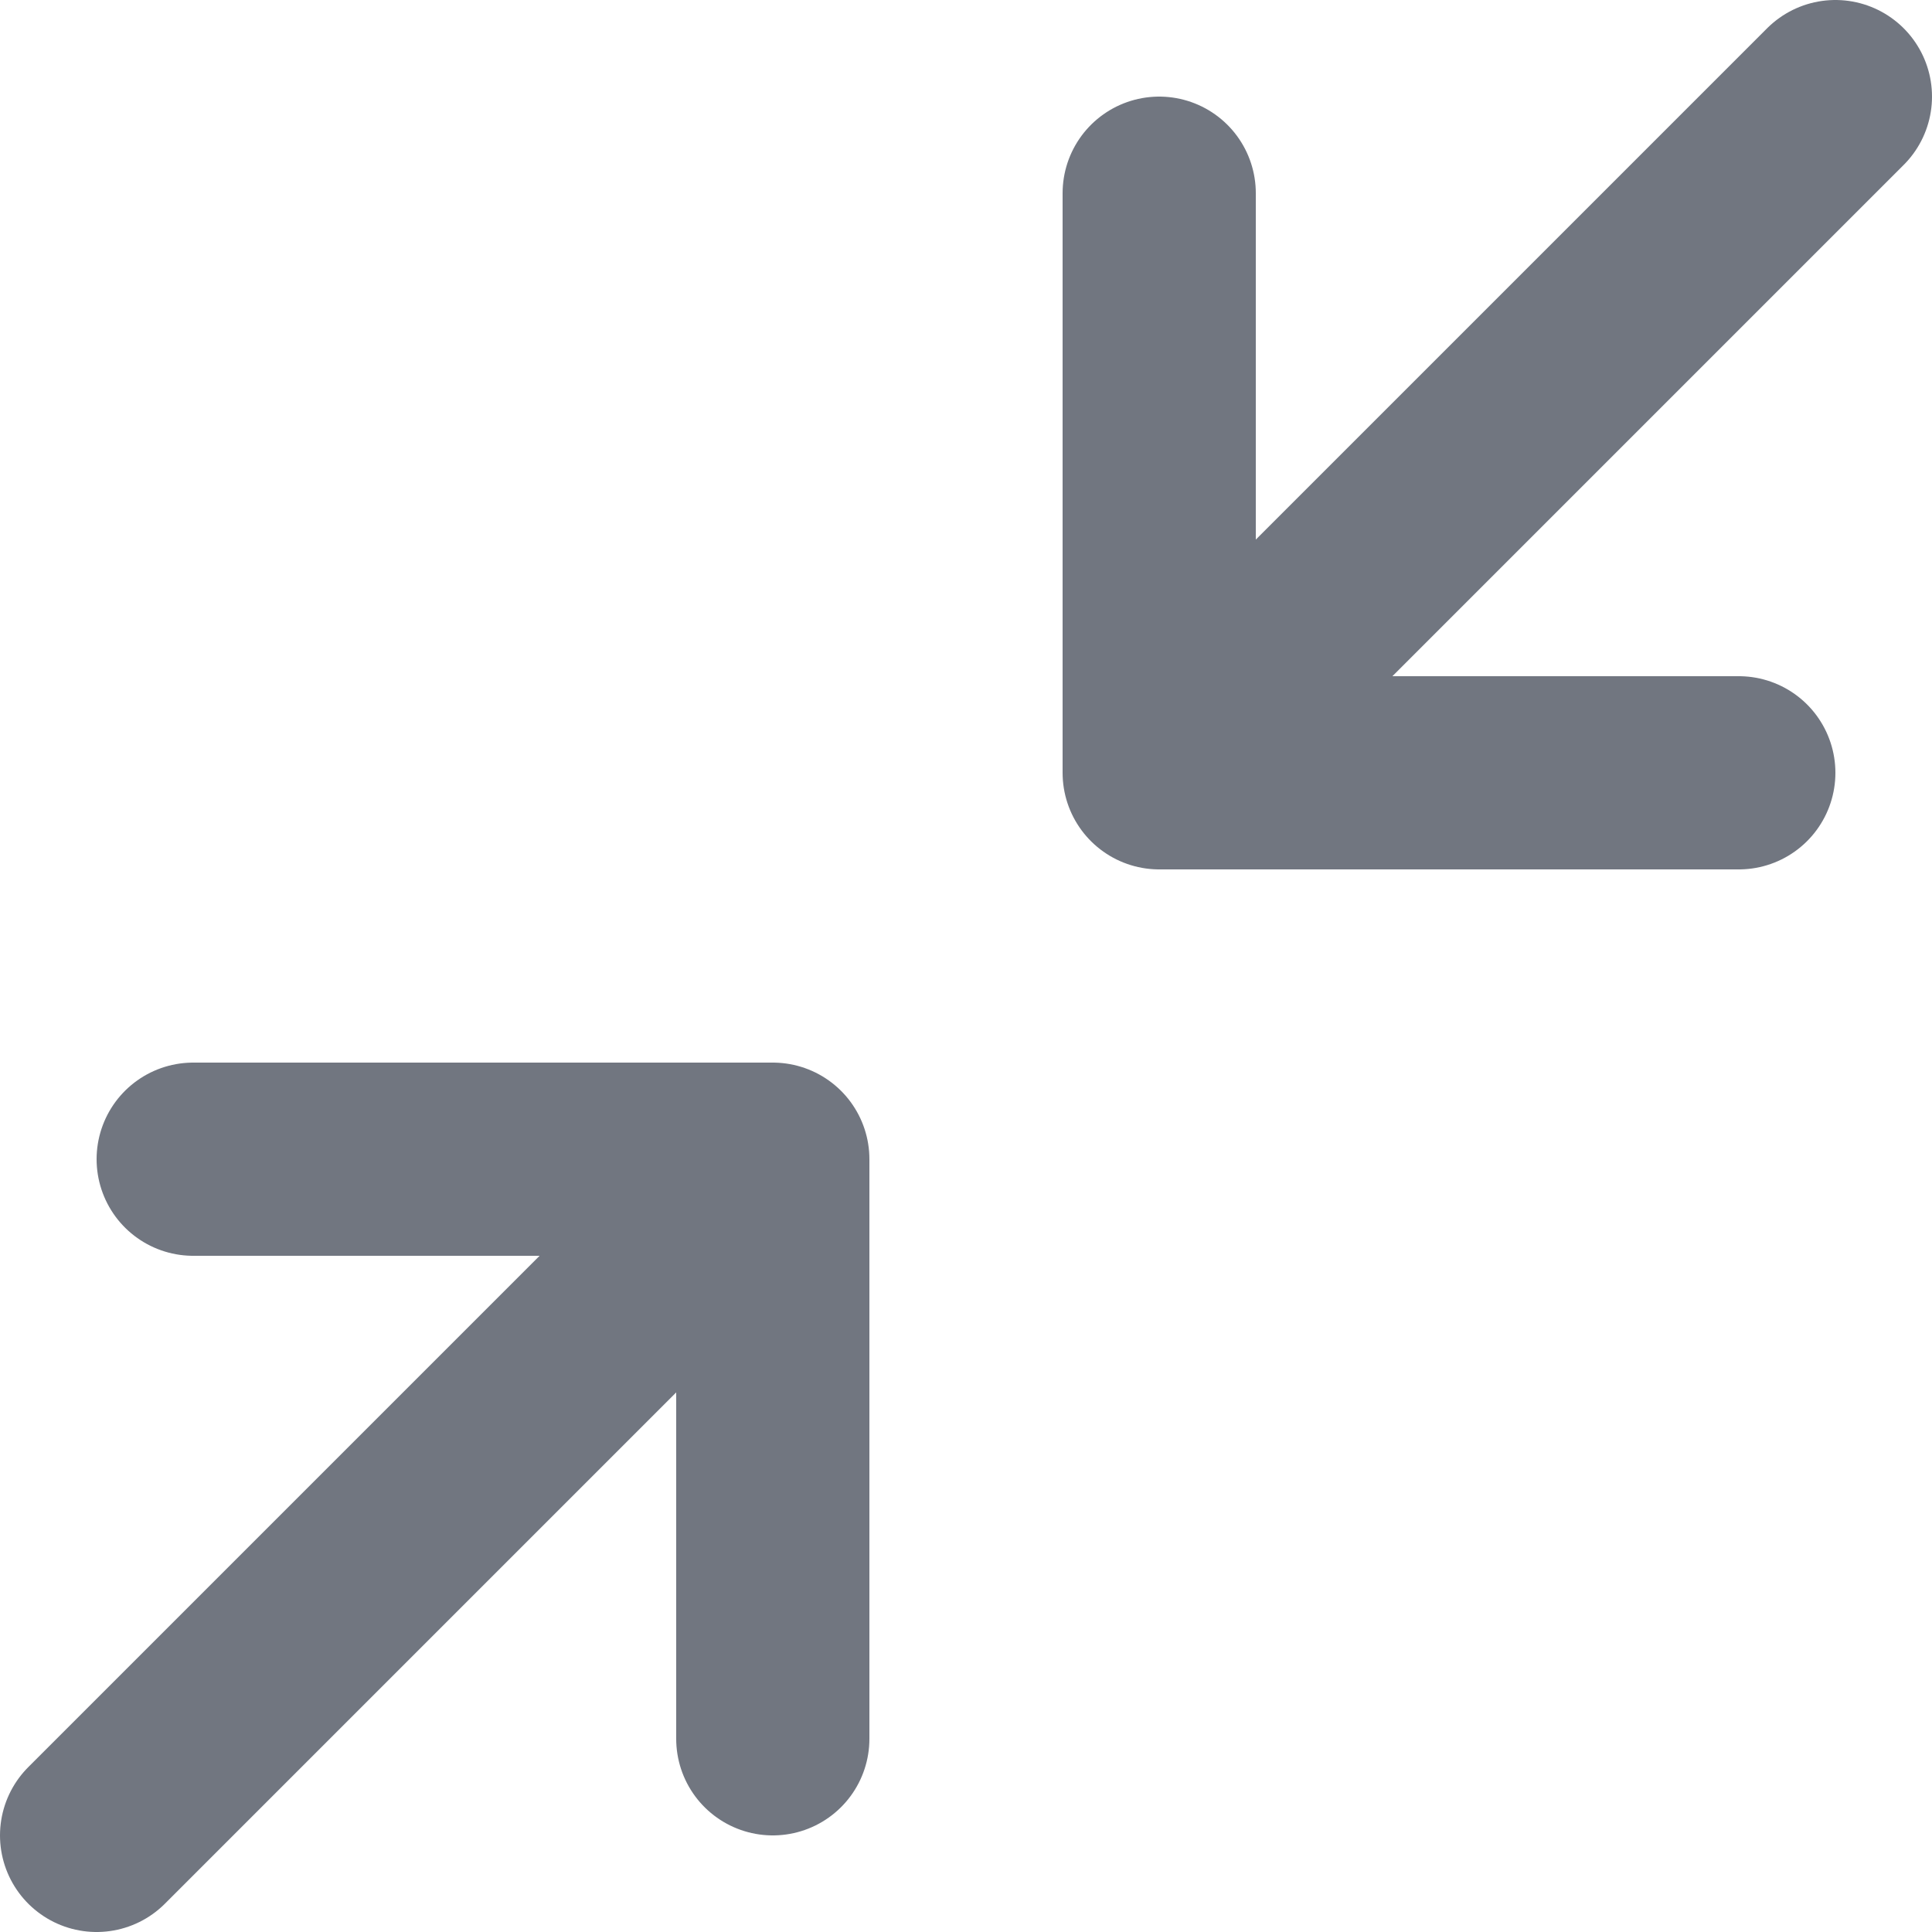 <?xml version="1.0" encoding="utf-8"?>
<svg xmlns="http://www.w3.org/2000/svg" fill="none" height="100%" overflow="visible" preserveAspectRatio="none" style="display: block;" viewBox="0 0 20 20" width="100%">
<path d="M2 12H8M8 12V18M8 12L1 19M18 8H12M12 8V2M12 8L19 1" id="Icon" stroke="#717680" stroke-linecap="round" stroke-linejoin="round" stroke-width="2"/>
</svg>